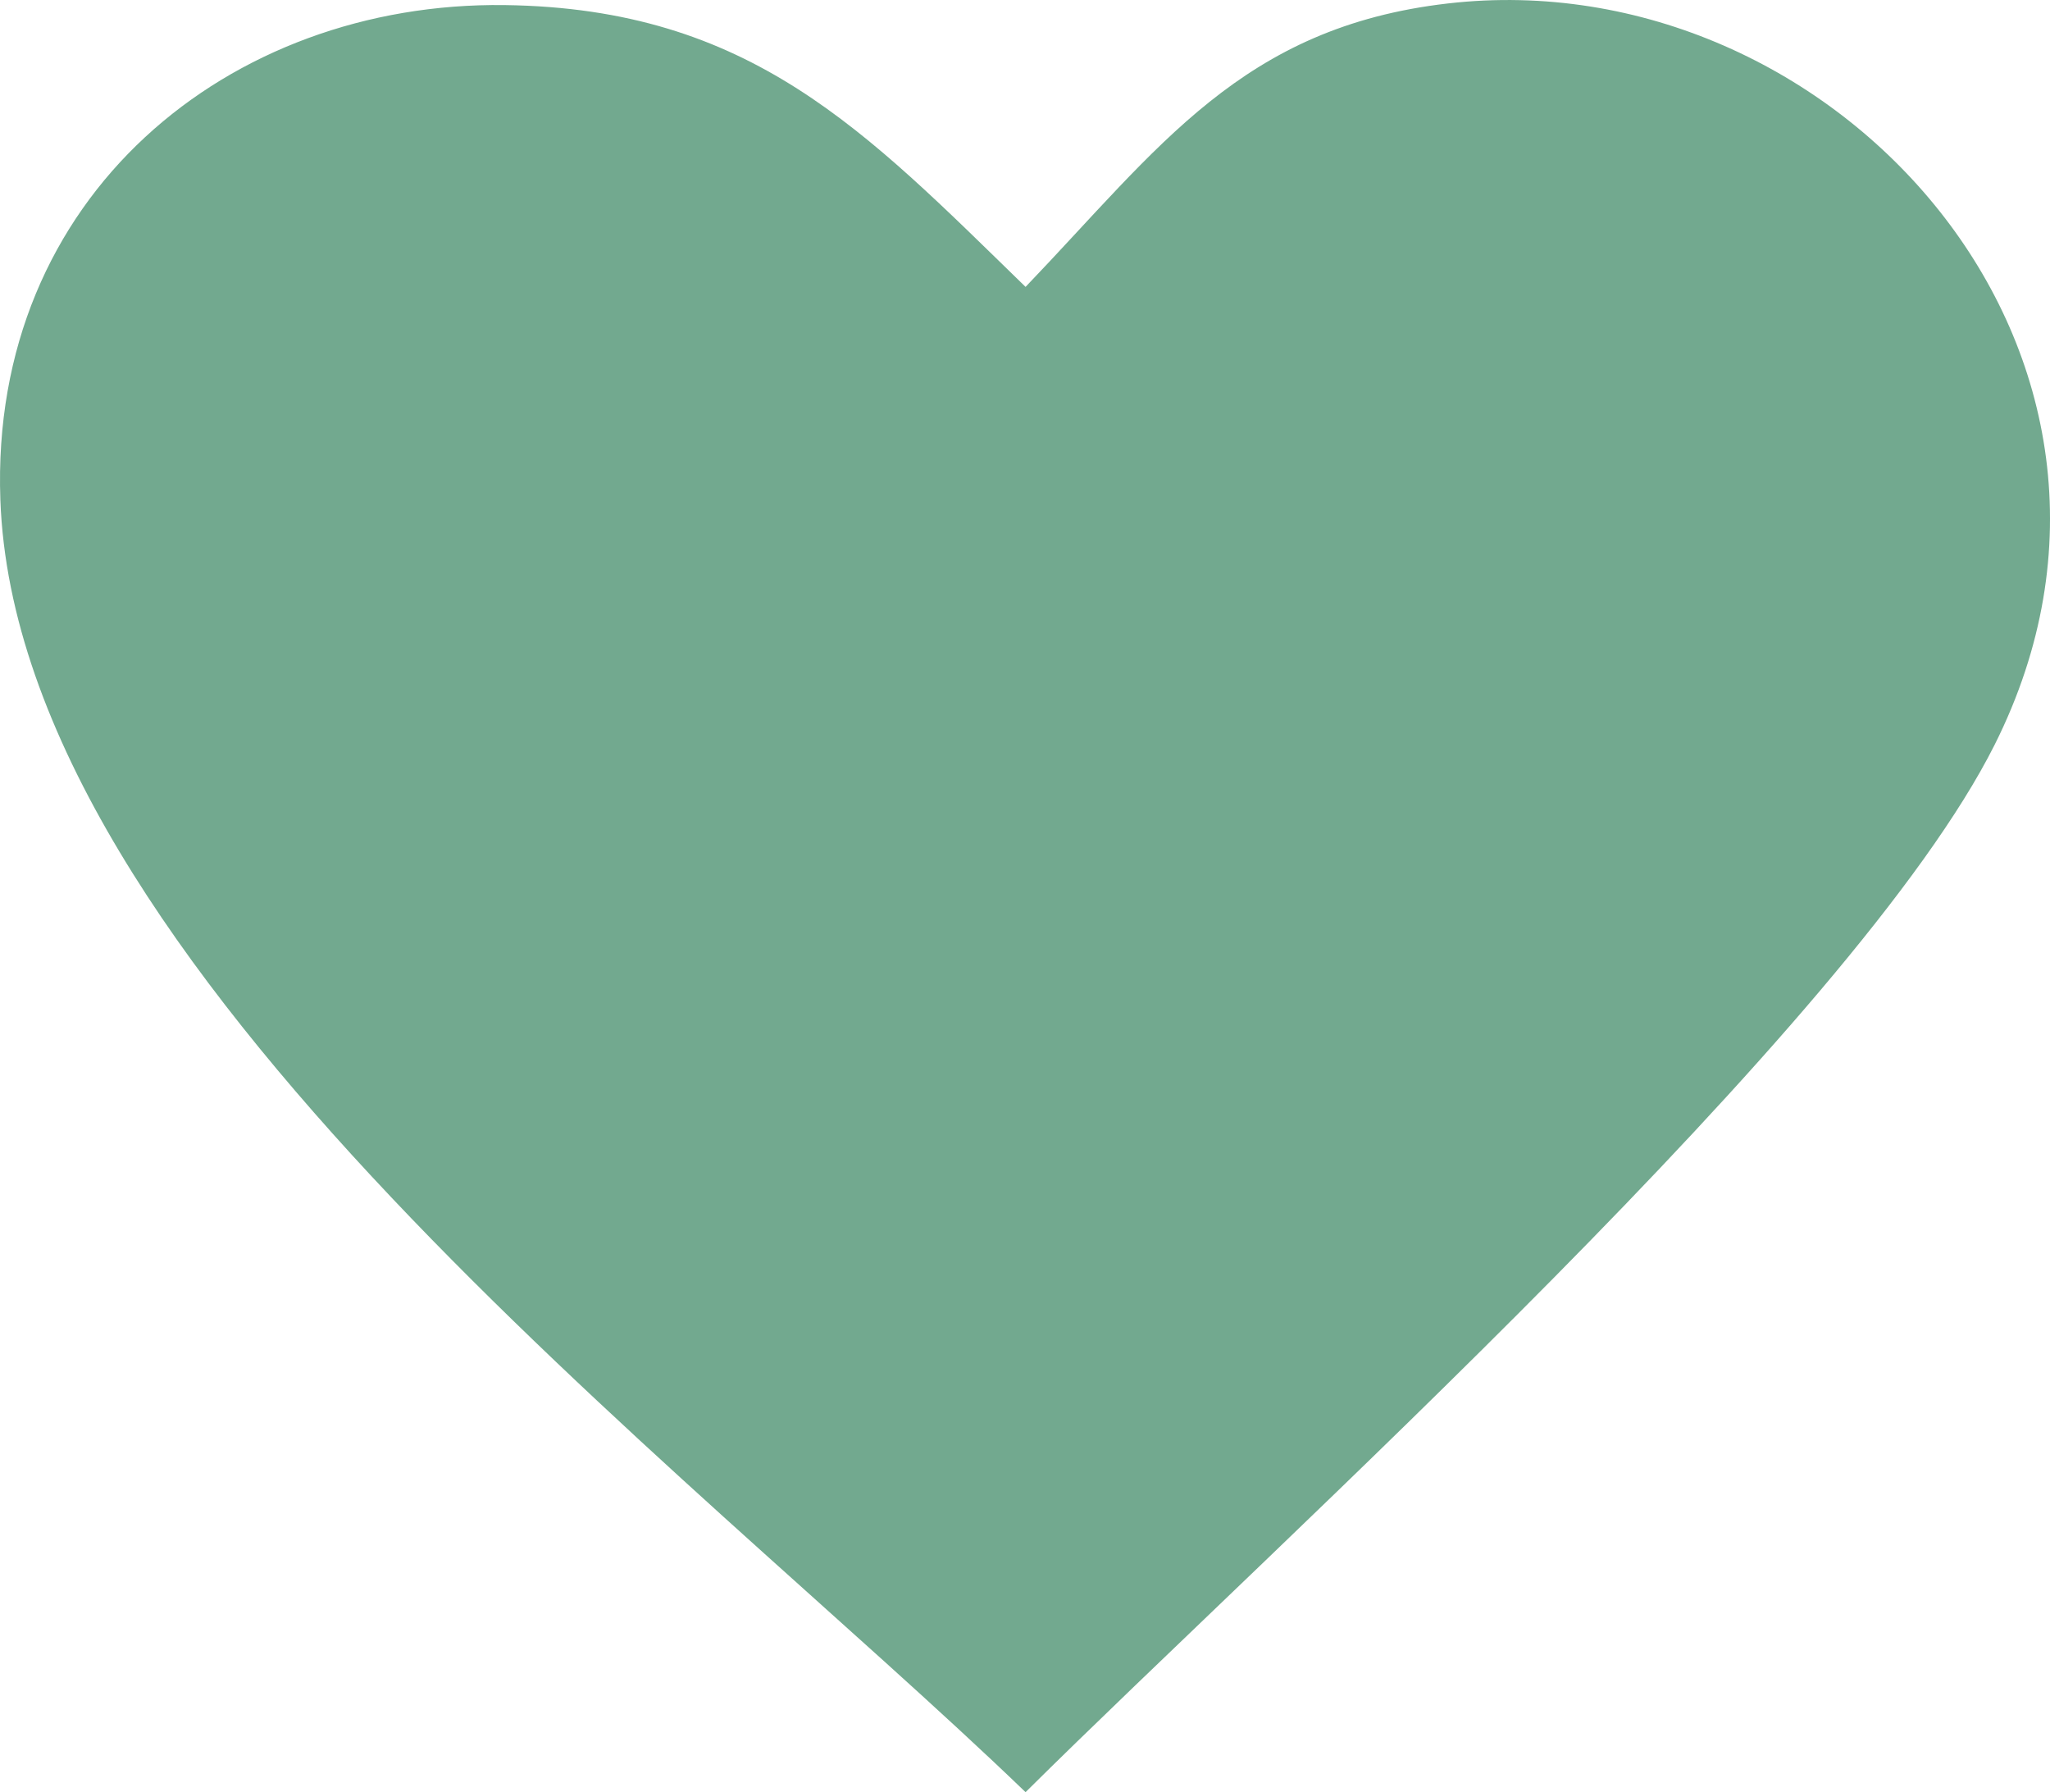 <?xml version="1.0" encoding="UTF-8"?> <svg xmlns="http://www.w3.org/2000/svg" width="512" height="447.53" clip-rule="evenodd" fill-rule="evenodd" image-rendering="optimizeQuality" text-rendering="geometricPrecision" shape-rendering="geometricPrecision"><g><title>Layer 1</title><path id="svg_1" d="m256.14,71.64c33.36,-34.8 54.06,-64.87 105.5,-70.78c96.55,-11.1 185.32,87.73 136.57,185.05c-35.03,69.9 -178.11,198.17 -242.07,261.62c-85.26,-82.13 -251.89,-206.46 -256.05,-322.75c-2.72,-75.83 57.12,-124.4 125.95,-123.51c61.51,0.81 90.04,31.42 130.1,70.37z" fill="#72a98f"></path></g></svg> 